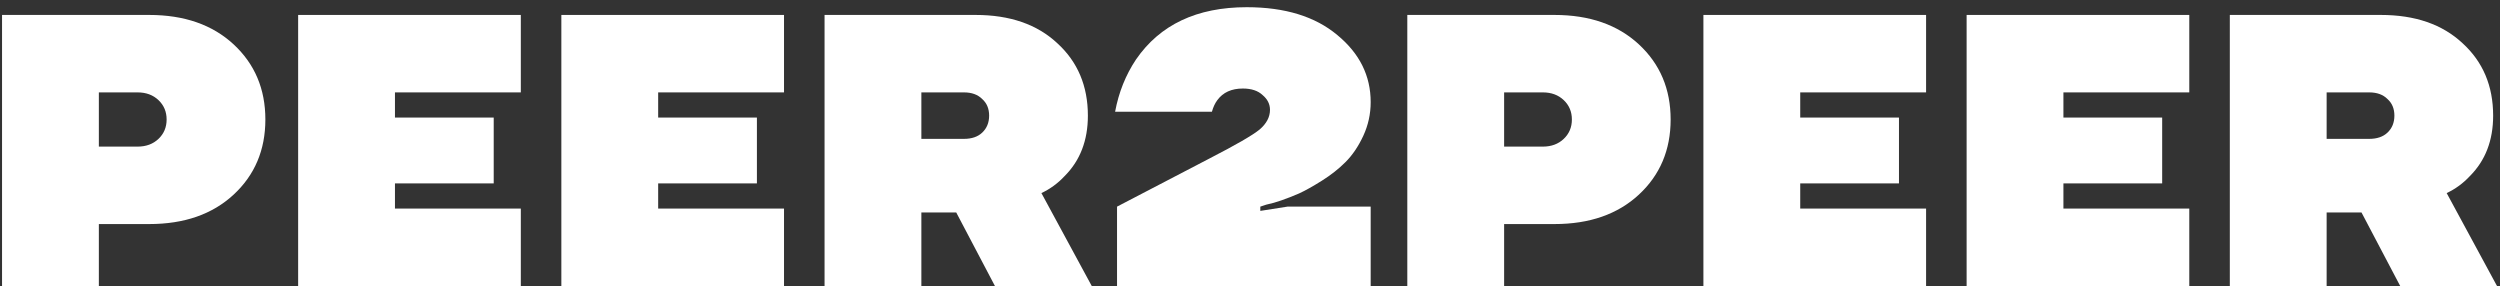 <?xml version="1.0" encoding="UTF-8"?> <svg xmlns="http://www.w3.org/2000/svg" width="236" height="27" viewBox="0 0 236 27" fill="none"><rect x="0" y="0" width="236" height="27" fill="#333333" stroke="none"/> <path d="M0.193 27V1.411H14.085C17.399 1.411 20.055 2.337 22.054 4.189C24.052 6.042 25.051 8.405 25.051 11.281C25.051 14.157 24.052 16.521 22.054 18.373C20.055 20.225 17.399 21.151 14.085 21.151H9.332V27H0.193ZM9.332 13.84H12.988C13.792 13.84 14.45 13.596 14.962 13.109C15.474 12.621 15.729 12.012 15.729 11.281C15.729 10.55 15.474 9.941 14.962 9.453C14.45 8.966 13.792 8.722 12.988 8.722H9.332V13.84Z" fill="white"></path> <path d="M28.145 27V1.411H49.165V8.722H37.284V11.098H46.606V17.313H37.284V19.689H49.165V27H28.145Z" fill="white"></path> <path d="M52.992 27V1.411H74.011V8.722H62.131V11.098H71.452V17.313H62.131V19.689H74.011V27H52.992Z" fill="white"></path> <path d="M77.838 27V1.411H92.095C95.336 1.411 97.907 2.301 99.808 4.08C101.733 5.834 102.696 8.113 102.696 10.916C102.696 13.255 101.965 15.156 100.503 16.618C99.869 17.301 99.138 17.837 98.309 18.227L103.062 27H93.923L90.267 20.055H86.977V27H77.838ZM86.977 13.109H90.998C91.729 13.109 92.302 12.914 92.716 12.524C93.155 12.11 93.374 11.574 93.374 10.916C93.374 10.258 93.155 9.734 92.716 9.344C92.302 8.929 91.729 8.722 90.998 8.722H86.977V13.109Z" fill="white"></path> <path d="M105.448 27V19.506L114.221 14.937C116.682 13.669 118.242 12.768 118.9 12.232C119.558 11.671 119.887 11.05 119.887 10.367C119.887 9.831 119.656 9.368 119.193 8.978C118.754 8.564 118.132 8.357 117.328 8.357C116.256 8.357 115.452 8.722 114.916 9.453C114.696 9.746 114.526 10.111 114.404 10.55H105.265C105.606 8.722 106.264 7.077 107.239 5.615C109.505 2.325 112.99 0.68 117.694 0.68C121.301 0.68 124.152 1.557 126.248 3.312C128.344 5.042 129.392 7.15 129.392 9.636C129.392 10.757 129.16 11.817 128.697 12.816C128.234 13.816 127.673 14.644 127.015 15.302C126.382 15.936 125.639 16.521 124.786 17.057C123.933 17.593 123.214 17.995 122.629 18.263C122.068 18.507 121.508 18.726 120.947 18.921L120.253 19.141L119.522 19.323L118.973 19.506V19.908L121.532 19.506H129.392V27H105.448Z" fill="white"></path> <path d="M132.85 27V1.411H146.741C150.056 1.411 152.712 2.337 154.71 4.189C156.709 6.042 157.708 8.405 157.708 11.281C157.708 14.157 156.709 16.521 154.71 18.373C152.712 20.225 150.056 21.151 146.741 21.151H141.989V27H132.85ZM141.989 13.84H145.645C146.449 13.84 147.107 13.596 147.618 13.109C148.13 12.621 148.386 12.012 148.386 11.281C148.386 10.55 148.13 9.941 147.618 9.453C147.107 8.966 146.449 8.722 145.645 8.722H141.989V13.84Z" fill="white"></path> <path d="M160.802 27V1.411H181.822V8.722H169.941V11.098H179.263V17.313H169.941V19.689H181.822V27H160.802Z" fill="white"></path> <path d="M185.649 27V1.411H206.668V8.722H194.787V11.098H204.109V17.313H194.787V19.689H206.668V27H185.649Z" fill="white"></path> <path d="M210.495 27V1.411H224.752C227.993 1.411 230.564 2.301 232.465 4.08C234.39 5.834 235.353 8.113 235.353 10.916C235.353 13.255 234.622 15.156 233.159 16.618C232.526 17.301 231.795 17.837 230.966 18.227L235.718 27H226.579L222.924 20.055H219.634V27H210.495ZM219.634 13.109H223.655C224.386 13.109 224.959 12.914 225.373 12.524C225.812 12.11 226.031 11.574 226.031 10.916C226.031 10.258 225.812 9.734 225.373 9.344C224.959 8.929 224.386 8.722 223.655 8.722H219.634V13.109Z" fill="white"></path> </svg> 